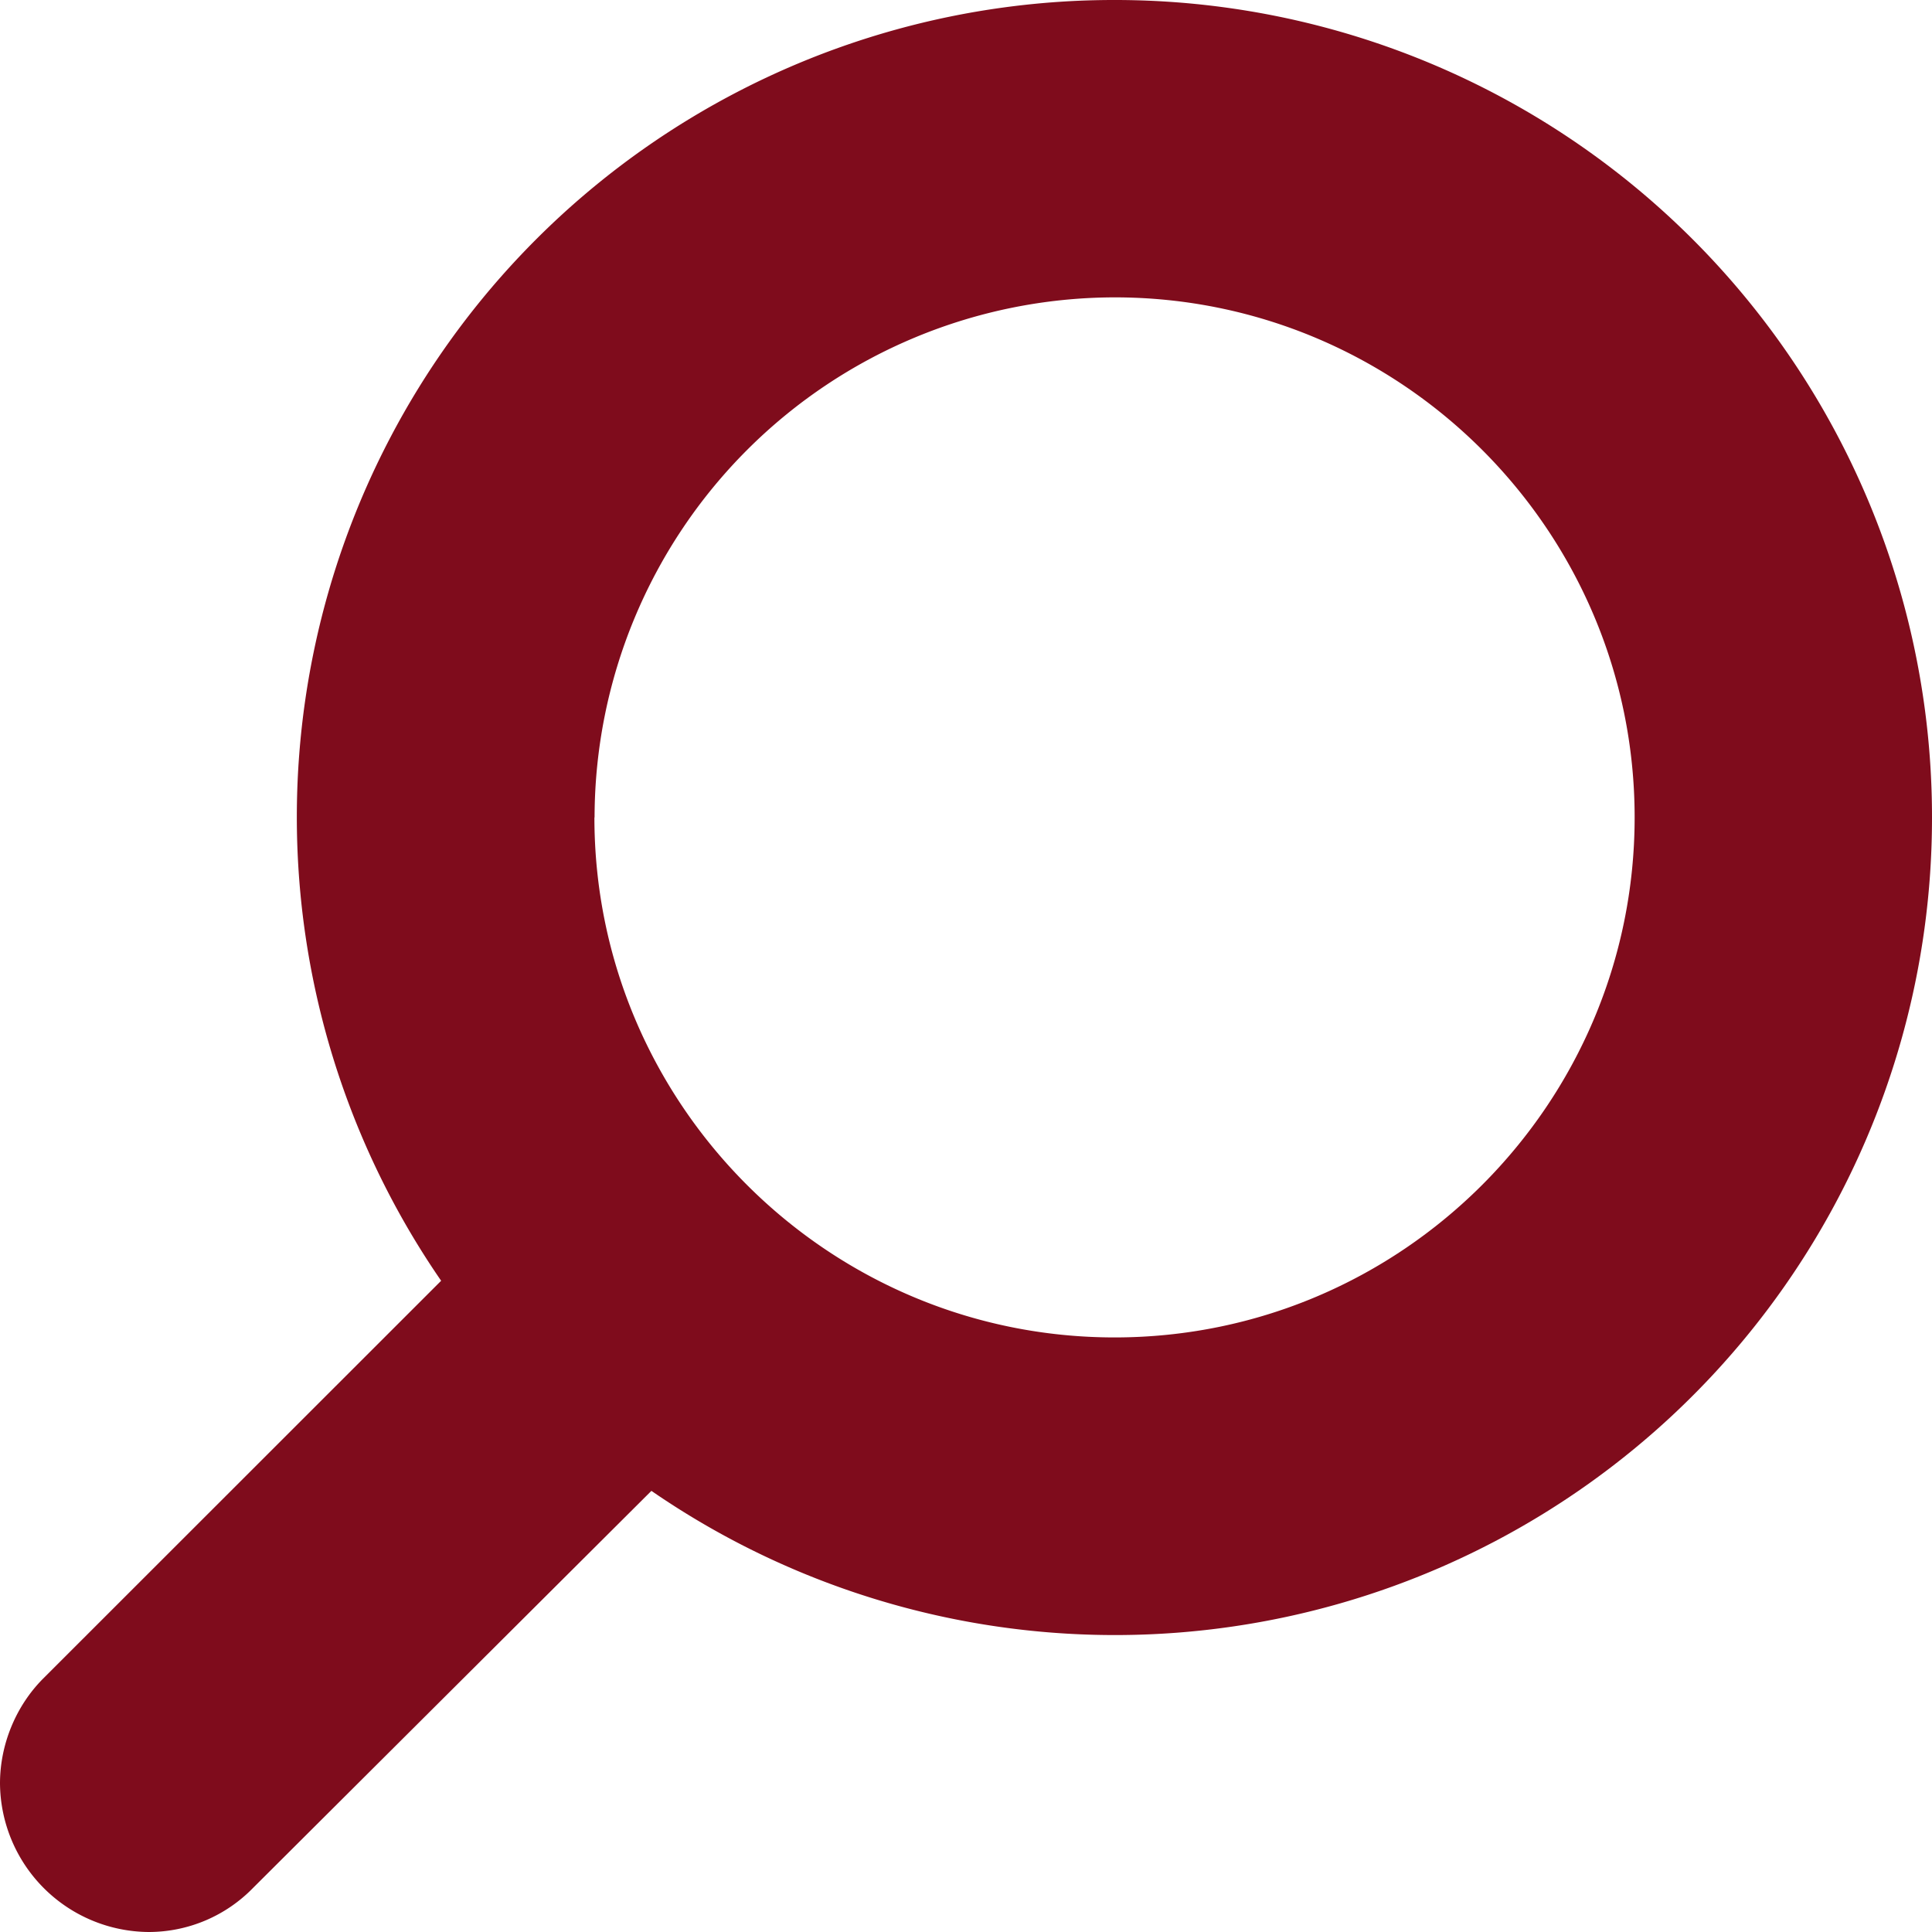 <svg width="12" height="12" viewBox="0 0 12 12" xmlns="http://www.w3.org/2000/svg"><title></title><path d="M3.692 5.077c0 1.781 1.45 3.23 3.231 3.23s3.23-1.449 3.23-3.23-1.449-3.23-3.23-3.23a3.235 3.235 0 0 0-3.23 3.23zm-3.692 6c0-.245.101-.483.267-.65L2.74 7.955A5.075 5.075 0 0 1 6.923 0 5.075 5.075 0 0 1 12 5.077 5.075 5.075 0 0 1 4.046 9.26l-2.474 2.466A.905.905 0 0 1 .923 12 .93.93 0 0 1 0 11.077z" fill="#7F0C1C" fill-rule="evenodd"/></svg>